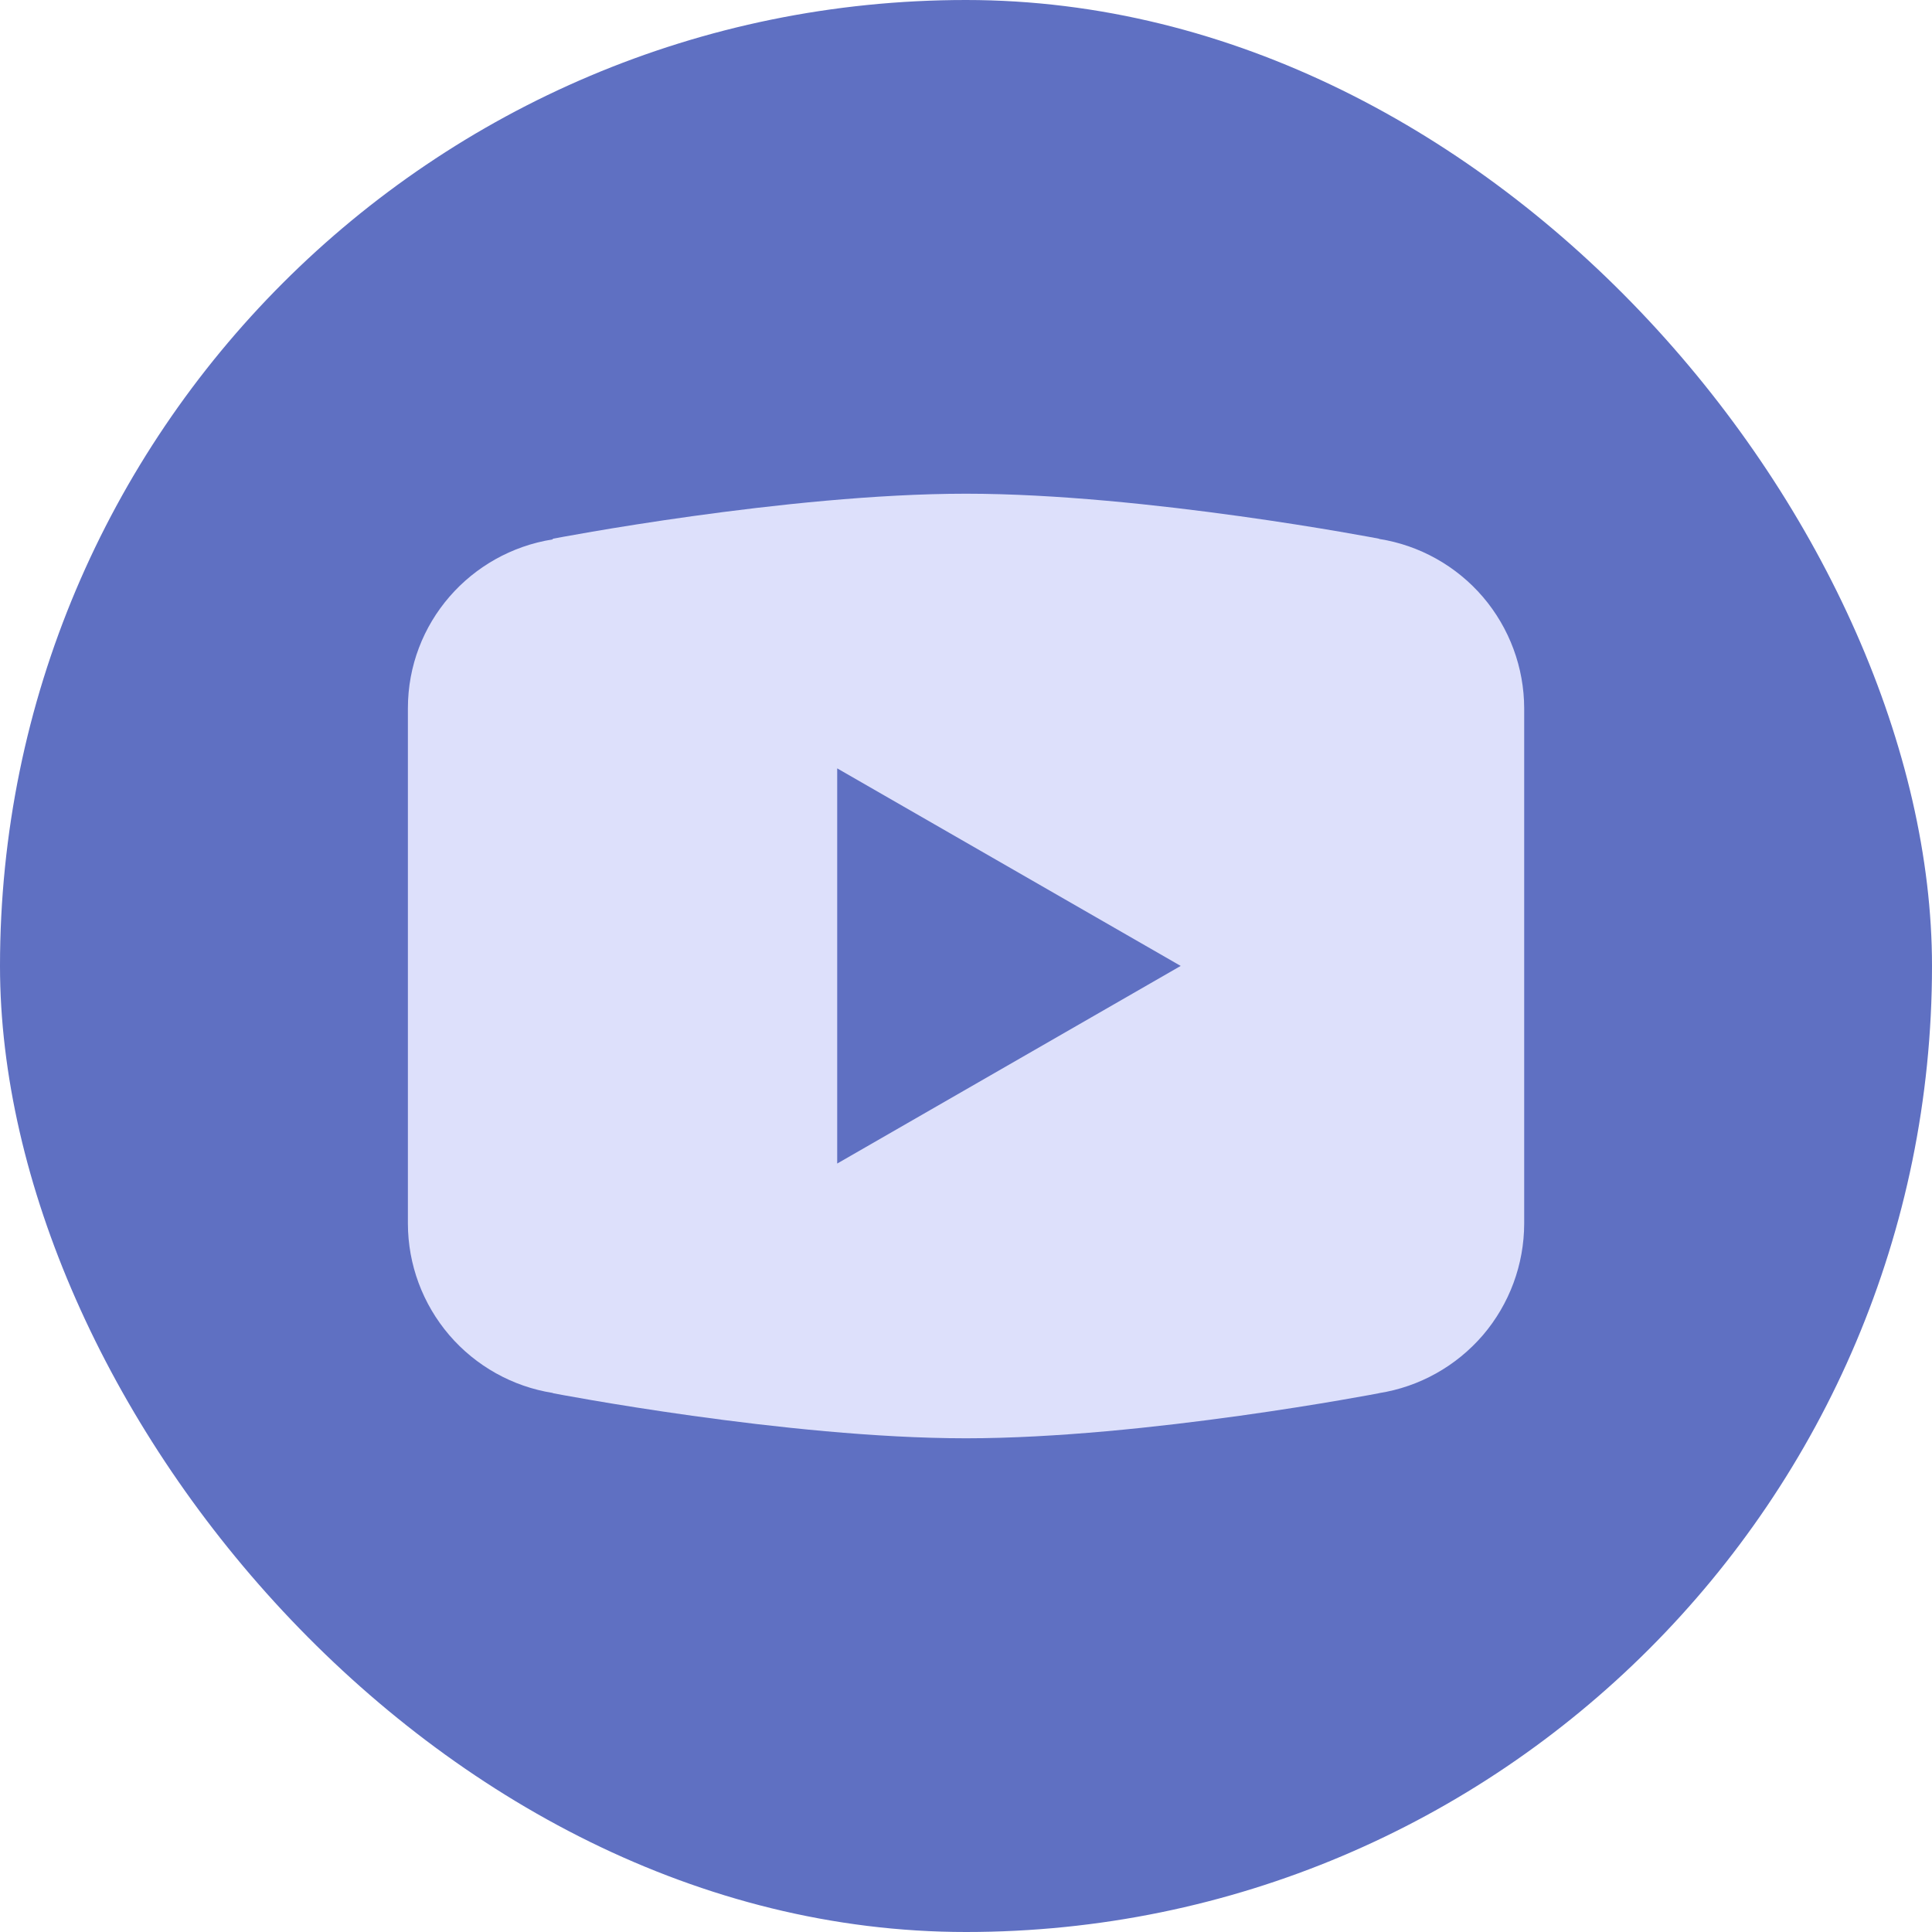<svg width="24" height="24" viewBox="0 0 24 24" fill="none" xmlns="http://www.w3.org/2000/svg">
<rect width="24" height="24" rx="12" fill="#5F70C2"/>
<path d="M12 6.133C9.768 6.133 6.87 6.692 6.87 6.692L6.863 6.701C5.846 6.863 5.067 7.737 5.067 8.799V11.999V12.001V15.2V15.2C5.068 15.708 5.25 16.198 5.58 16.584C5.91 16.969 6.367 17.225 6.868 17.304L6.87 17.307C6.87 17.307 9.768 17.867 12 17.867C14.233 17.867 17.13 17.307 17.13 17.307L17.131 17.306C17.633 17.227 18.09 16.971 18.421 16.586C18.751 16.2 18.933 15.709 18.934 15.2V15.2V12.001V11.999V8.799C18.933 8.292 18.751 7.801 18.421 7.415C18.091 7.03 17.634 6.774 17.133 6.695L17.13 6.692C17.13 6.692 14.233 6.133 12 6.133ZM10.4 9.545L14.667 11.999L10.4 14.454V9.545Z" fill="#DDE0FB"/>
</svg>
